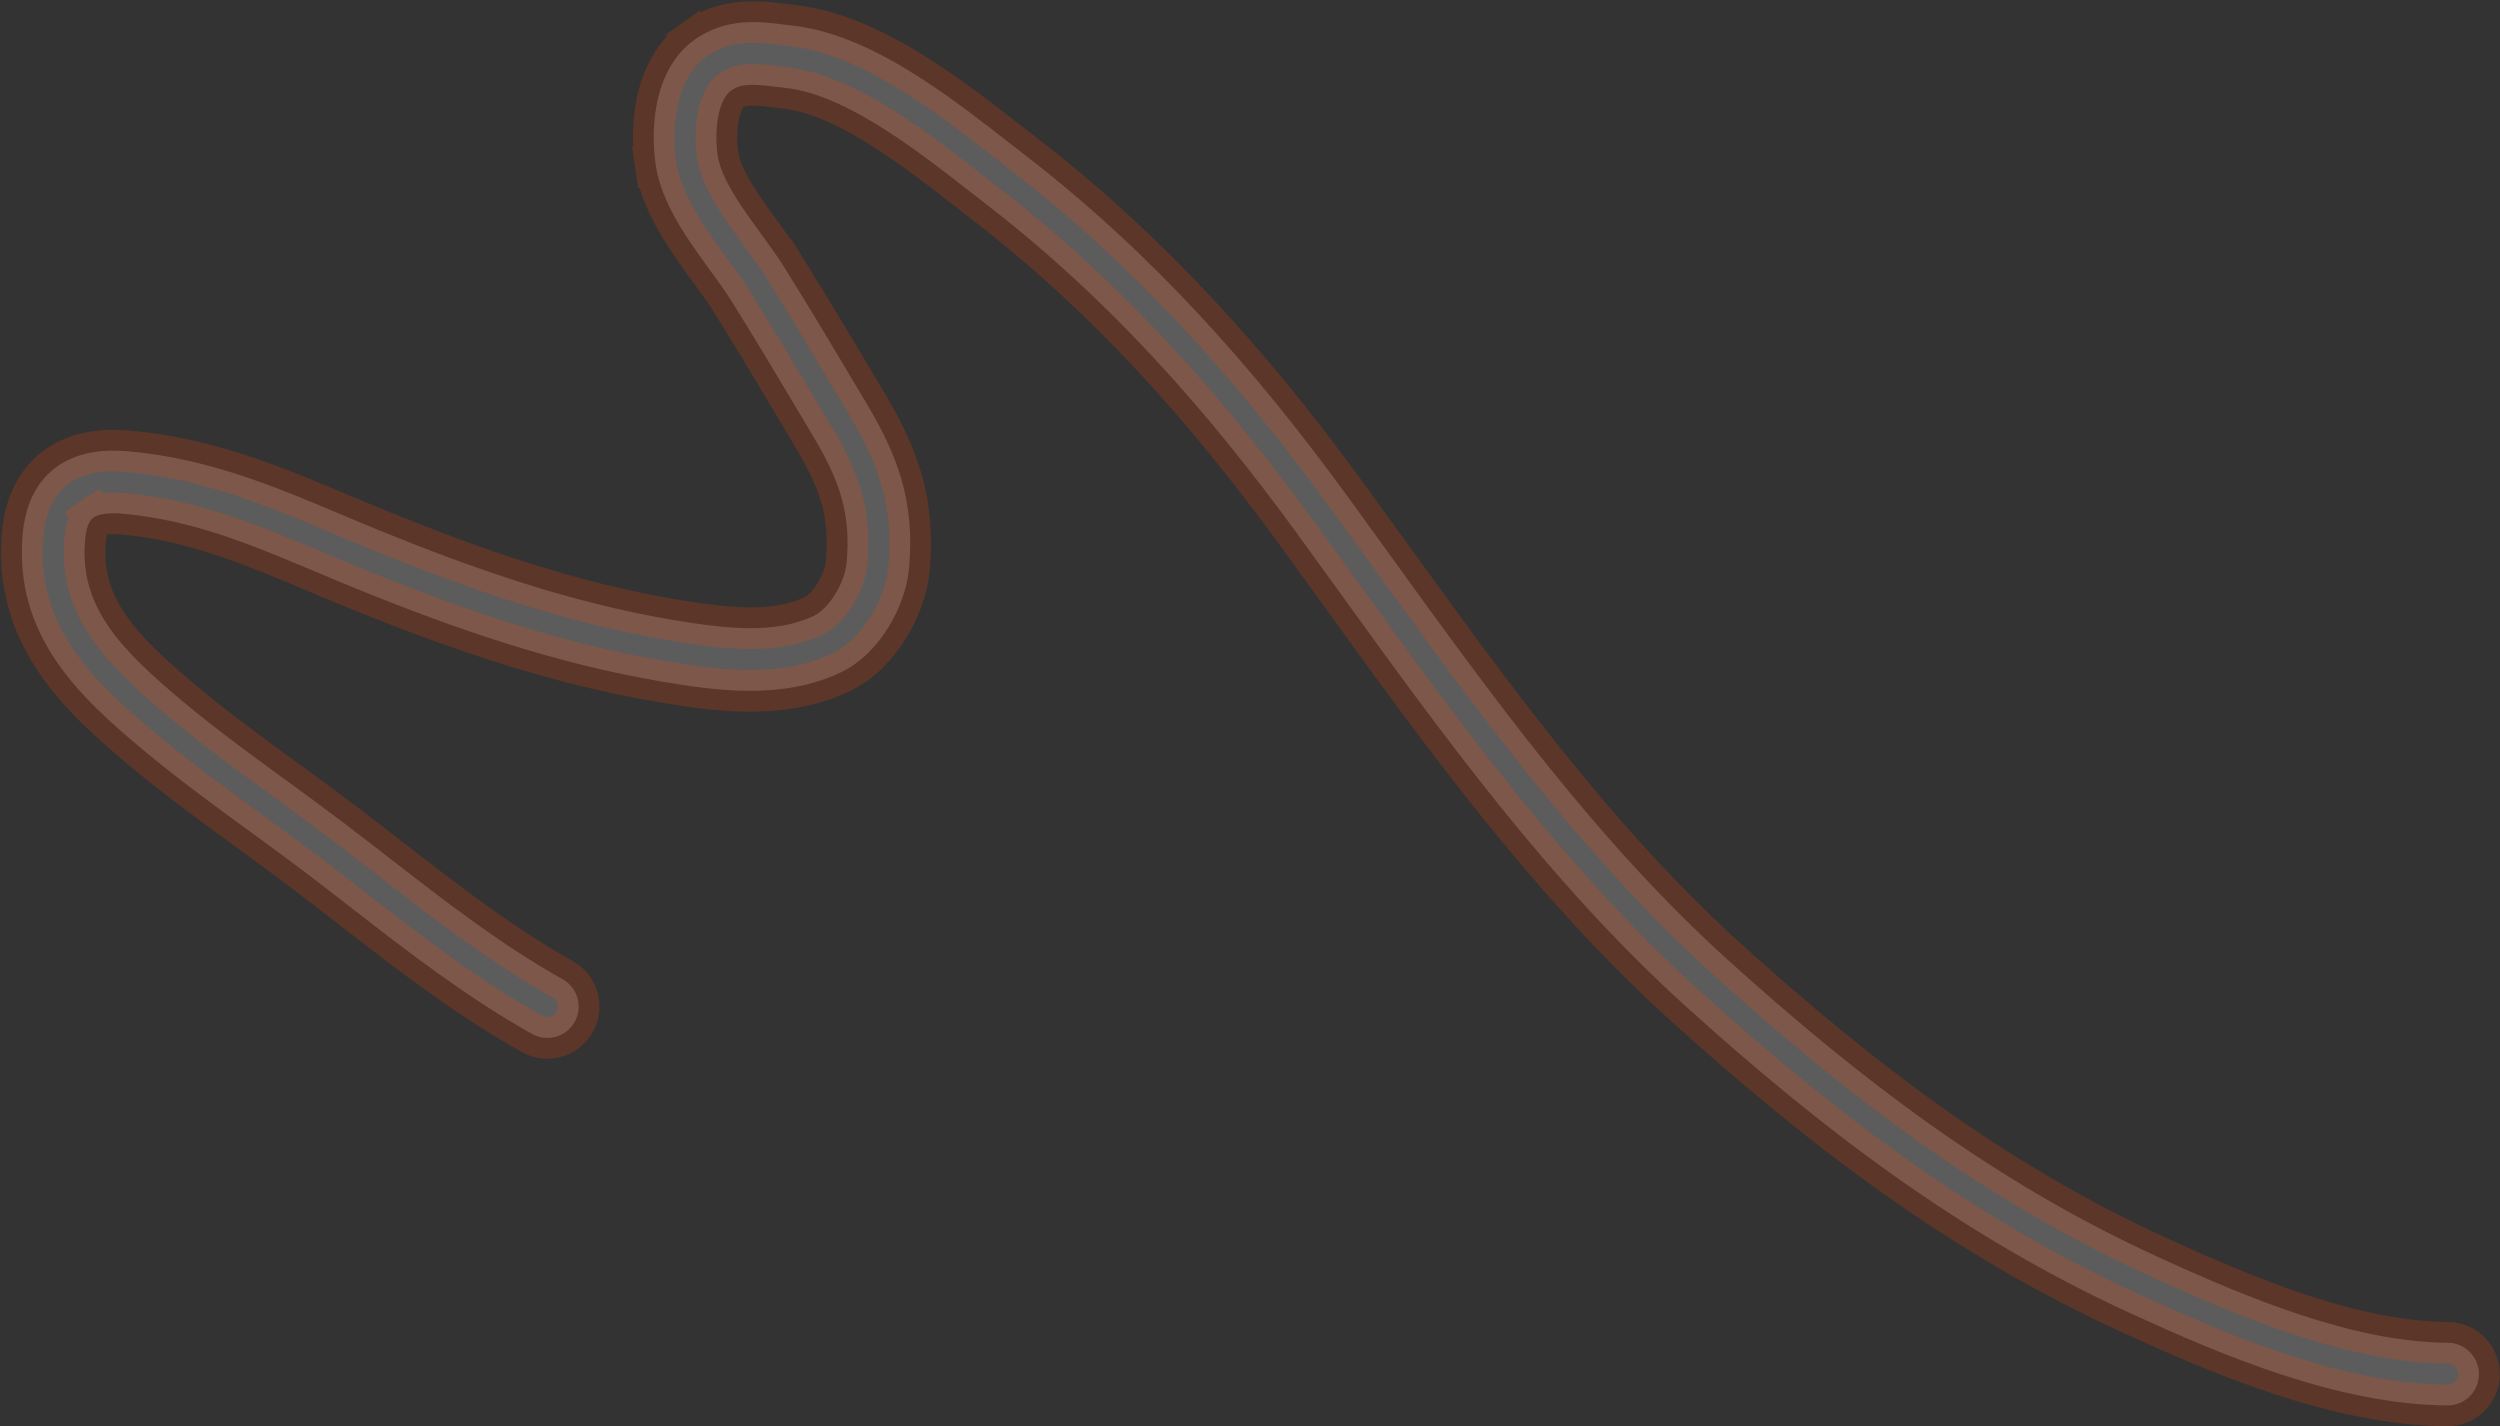 <svg width="1863" height="1063" viewBox="0 0 1863 1063" fill="none" xmlns="http://www.w3.org/2000/svg">
<rect x="0" y="0" width="1863" height="1063" fill="#333333" stroke="none"/>
<path opacity="0.2" d="M69.81 385.582L61.138 372.735L69.81 385.582C72.527 383.748 78.798 381.683 92.116 382.89C143.366 387.534 186.295 405.48 235.484 426.177L235.511 426.188C245.225 430.276 255.187 434.468 265.418 438.631L271.26 424.274L265.418 438.631C338.666 468.436 413.509 494.476 493.139 507.91C530.765 514.257 582.509 522.35 627.101 500.81C642.344 493.446 654.139 480.307 662.164 467.255C670.266 454.076 676.072 438.494 677.415 423.674C681.89 374.283 669.363 340.267 645.917 300.886C644.548 298.587 643.179 296.288 641.81 293.986L641.768 293.917C623.099 262.551 604.261 230.902 584.712 199.563L571.561 207.767L584.712 199.563C579.985 191.986 574.371 184.189 568.992 176.795C568.345 175.905 567.696 175.014 567.05 174.127L554.522 183.254L567.05 174.127C562.188 167.454 557.482 160.991 553.086 154.454C542.767 139.11 536.349 126.424 534.822 115.846C533.484 106.584 533.401 95.365 535.462 85.586C537.584 75.519 541.261 70.061 544.705 67.611C552.33 62.189 559.74 62.444 579.308 64.801L579.331 64.804C581.423 65.055 583.638 65.322 585.931 65.582C608.462 68.129 634.288 80.355 661.288 97.756C683.024 111.765 703.749 127.922 722.527 142.573L722.534 142.578C726.739 145.859 730.855 149.071 734.831 152.137L743.984 140.271L734.831 152.137C825.778 222.292 899.06 304.709 967.479 398.839C976.982 411.913 986.471 425.055 995.996 438.245L996.029 438.291L996.496 438.938C1074.53 547.008 1154.93 658.361 1256.5 750.154C1357.31 841.254 1461.17 920.692 1587.58 978.647C1655.21 1009.65 1741.98 1046.75 1823.8 1047.34C1836.7 1047.44 1847.24 1037.06 1847.33 1024.16C1847.42 1011.26 1837.04 1000.73 1824.14 1000.63C1753.74 1000.12 1675.66 967.639 1607.05 936.186C1486.68 881.002 1386.85 804.989 1287.82 715.5C1190.2 627.276 1112.53 519.822 1033.88 410.919C1024.37 397.74 1014.83 384.541 1005.27 371.376C935.117 274.867 858.854 188.813 763.362 115.152L756.46 124.101L763.362 115.152C759.592 112.244 755.633 109.155 751.471 105.907L751.256 105.739C732.665 91.232 710.258 73.745 686.594 58.494C657.921 40.014 624.67 22.953 591.178 19.167C589.203 18.944 587.168 18.686 584.972 18.407C584.554 18.355 584.13 18.3 583.701 18.246C566.628 16.069 541.15 12.82 517.632 29.546L524.552 39.277L517.631 29.546C500.801 41.516 493.114 60.016 489.754 75.951C486.33 92.194 486.647 109.072 488.589 122.521L503.93 120.306L488.589 122.521C491.72 144.204 503.434 164.328 514.324 180.52C519.249 187.843 524.455 194.989 529.22 201.53L529.297 201.636C529.945 202.525 530.584 203.402 531.217 204.272C536.67 211.768 541.35 218.307 545.078 224.285C564.352 255.18 582.958 286.439 601.684 317.901C603.049 320.193 604.413 322.487 605.779 324.78L619.097 316.851L605.779 324.78C625.999 358.744 634.206 382.898 630.893 419.458C630.317 425.821 627.434 434.554 622.37 442.791C617.231 451.149 611.38 456.529 606.782 458.75C577.577 472.857 540.712 468.565 500.91 461.85C426.18 449.243 354.968 424.64 283.025 395.365C273.348 391.428 263.786 387.399 254.175 383.35L253.331 382.994C204.882 362.58 155.374 341.72 96.332 336.37C78.747 334.777 59.502 336.184 43.675 346.866C26.77 358.277 18.832 376.686 16.916 397.829C10.023 473.899 59.839 519.589 105.389 557.808C131.345 579.587 159.033 599.78 185.914 619.385L186.125 619.539C200.232 629.828 214.114 639.953 227.598 650.18C239.016 658.841 250.349 667.635 261.767 676.495L262.184 676.819C304.293 709.494 347.531 743.047 396.45 770.473C407.7 776.78 421.935 772.776 428.244 761.525C434.554 750.272 430.545 736.038 419.295 729.73C373.681 704.157 333.297 672.861 290.904 639.972L290.873 639.948C279.363 631.018 267.703 621.972 255.827 612.965C241.575 602.155 227.223 591.69 213.062 581.365L213.015 581.331C186.219 561.792 160.12 542.755 135.415 522.026C88.76 482.879 58.946 451.611 63.438 402.045C64.54 389.875 68.147 386.704 69.81 385.582Z" fill="white" stroke="#FF4401" stroke-width="31" stroke-linecap="round"/>
</svg>
